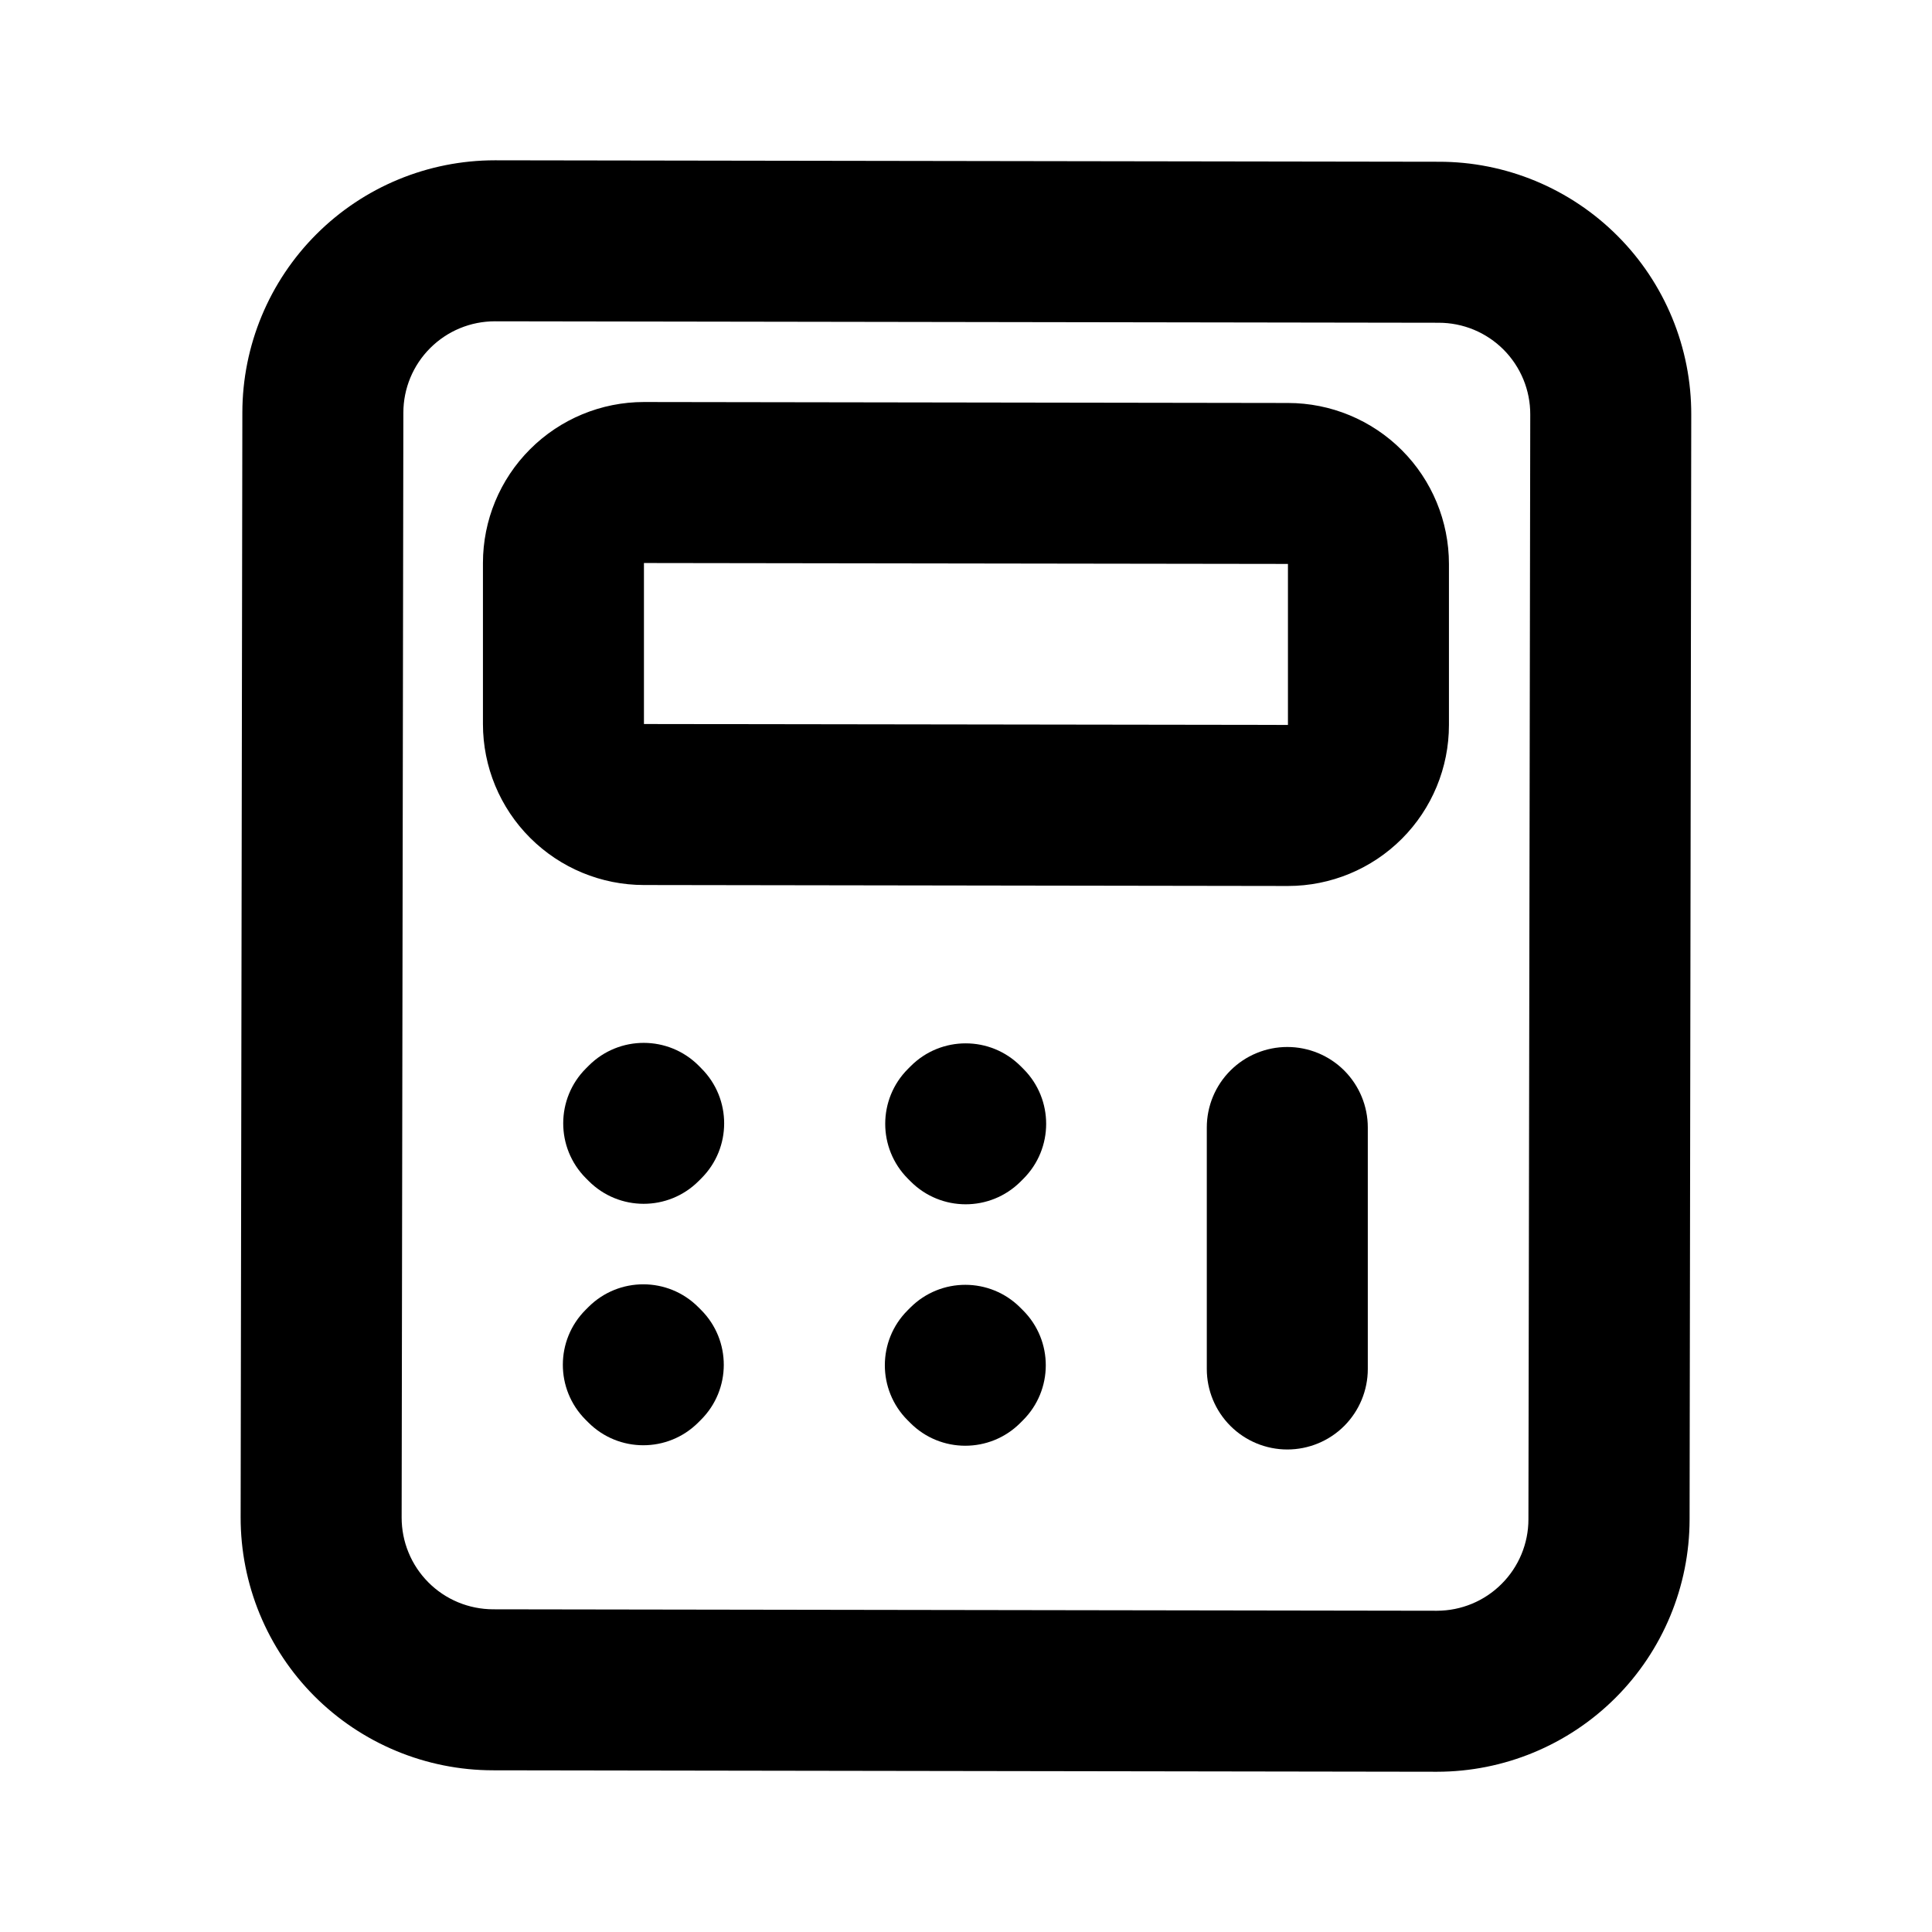<svg width="36" height="36" viewBox="0 0 36 36" fill="none" xmlns="http://www.w3.org/2000/svg">
<path d="M26.779 33.014H26.77L9.184 32.987C8.566 32.986 7.954 32.864 7.383 32.626C6.812 32.389 6.293 32.041 5.857 31.604C5.42 31.166 5.075 30.646 4.839 30.074C4.604 29.503 4.483 28.89 4.484 28.272L4.516 7.688C4.517 6.441 5.014 5.245 5.896 4.364C6.778 3.482 7.974 2.987 9.221 2.987L26.809 3.014C27.428 3.013 28.04 3.135 28.612 3.372C29.183 3.609 29.703 3.957 30.14 4.395C30.577 4.832 30.923 5.352 31.159 5.924C31.395 6.496 31.516 7.109 31.514 7.728L31.483 28.313C31.481 29.559 30.985 30.755 30.103 31.636C29.221 32.517 28.026 33.013 26.779 33.014ZM9.221 5.987C8.769 5.987 8.336 6.166 8.016 6.486C7.696 6.805 7.516 7.239 7.516 7.691L7.484 28.277C7.484 28.501 7.527 28.723 7.613 28.93C7.698 29.138 7.824 29.326 7.982 29.485C8.14 29.644 8.328 29.77 8.535 29.856C8.742 29.942 8.964 29.986 9.188 29.987L26.776 30.014C27.228 30.013 27.661 29.834 27.98 29.514C28.3 29.195 28.48 28.761 28.48 28.31L28.514 7.724C28.515 7.499 28.471 7.277 28.386 7.07C28.3 6.862 28.175 6.674 28.017 6.515C27.858 6.356 27.67 6.23 27.463 6.144C27.255 6.058 27.033 6.014 26.809 6.014L9.223 5.987H9.221Z" fill="black"/>
<path d="M23.999 16.509L11.999 16.491C11.204 16.491 10.441 16.175 9.878 15.612C9.315 15.05 8.999 14.287 8.999 13.491V10.491C8.999 9.695 9.315 8.932 9.878 8.37C10.441 7.807 11.204 7.491 11.999 7.491L23.999 7.509C24.795 7.509 25.558 7.825 26.121 8.388C26.683 8.95 26.999 9.713 26.999 10.509V13.509C26.999 14.305 26.683 15.068 26.121 15.63C25.558 16.193 24.795 16.509 23.999 16.509ZM11.999 10.491V13.491L23.999 13.508V10.508L11.999 10.491Z" fill="black"/>
<path d="M10.972 19.855L10.92 19.907C10.354 20.471 10.353 21.388 10.917 21.954L10.969 22.006C11.534 22.572 12.45 22.573 13.016 22.009L13.068 21.957C13.634 21.393 13.636 20.476 13.071 19.91L13.02 19.858C12.455 19.292 11.539 19.29 10.972 19.855Z" fill="black"/>
<path d="M16.972 19.864L16.92 19.916C16.354 20.48 16.353 21.397 16.917 21.963L16.969 22.015C17.534 22.581 18.45 22.582 19.016 22.018L19.068 21.966C19.634 21.402 19.636 20.485 19.071 19.919L19.019 19.867C18.455 19.301 17.538 19.299 16.972 19.864Z" fill="black"/>
<path d="M10.965 24.354L10.913 24.406C10.347 24.97 10.346 25.887 10.91 26.453L10.962 26.505C11.527 27.071 12.443 27.072 13.009 26.508L13.061 26.456C13.627 25.892 13.629 24.975 13.064 24.409L13.012 24.357C12.448 23.791 11.531 23.789 10.965 24.354Z" fill="black"/>
<path d="M16.965 24.363L16.913 24.415C16.347 24.979 16.346 25.896 16.91 26.462L16.962 26.514C17.526 27.08 18.443 27.081 19.009 26.517L19.061 26.465C19.627 25.901 19.629 24.984 19.064 24.418L19.012 24.366C18.448 23.8 17.531 23.799 16.965 24.363Z" fill="black"/>
<path d="M23.987 27.009C23.59 27.009 23.208 26.851 22.927 26.57C22.645 26.288 22.487 25.907 22.487 25.509V21.009C22.487 20.611 22.645 20.23 22.927 19.948C23.208 19.667 23.59 19.509 23.987 19.509C24.385 19.509 24.767 19.667 25.048 19.948C25.329 20.23 25.487 20.611 25.487 21.009V25.509C25.487 25.907 25.329 26.288 25.048 26.57C24.767 26.851 24.385 27.009 23.987 27.009Z" fill="black"/>
</svg>
